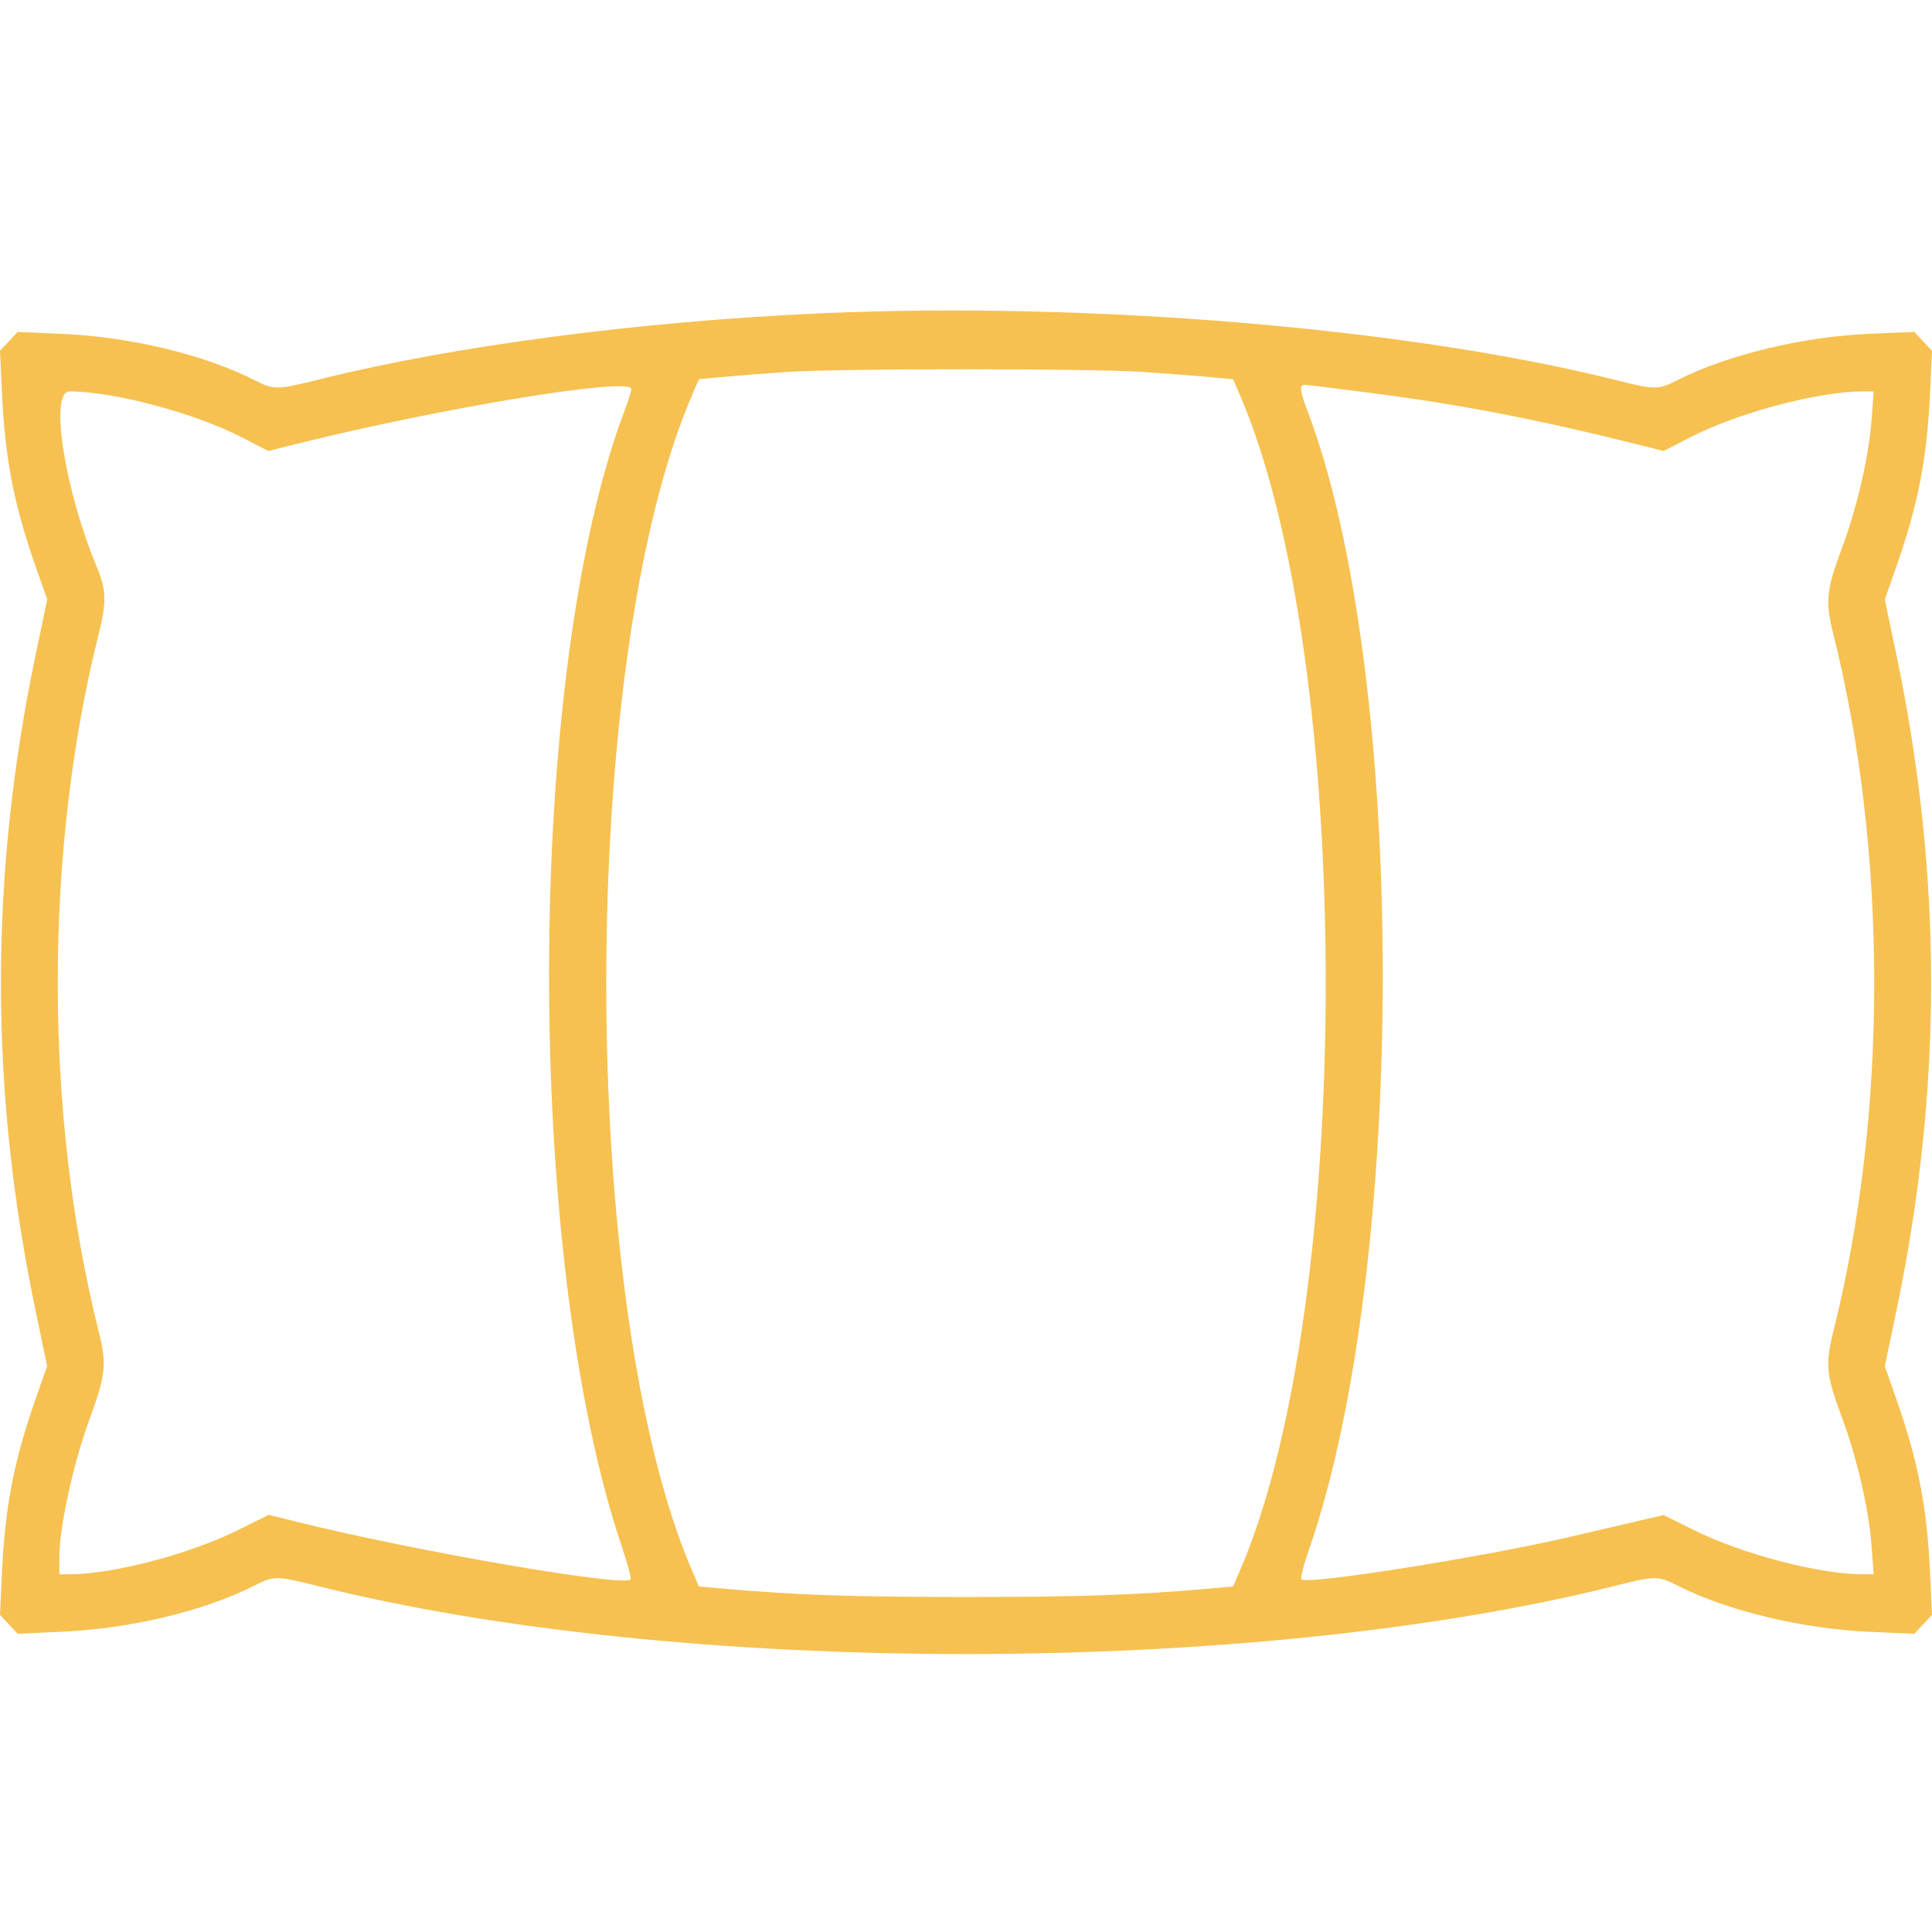 <?xml version="1.0" encoding="UTF-8"?> <svg xmlns="http://www.w3.org/2000/svg" width="56" height="56" viewBox="0 0 56 56" fill="none"> <g clip-path="url(#clip0_34_62)"> <path fill-rule="evenodd" clip-rule="evenodd" d="M23.714 9.085C18.5 9.322 13.198 10.02 9.334 10.978C8 11.309 7.953 11.31 7.372 11.015C5.916 10.277 3.77 9.762 1.799 9.677L0.512 9.621L0.256 9.894L0 10.167L0.057 11.392C0.145 13.297 0.401 14.616 1.029 16.408L1.368 17.374L1.029 18.998C-0.307 25.4 -0.307 31.574 1.028 37.974L1.366 39.594L1.027 40.564C0.402 42.354 0.145 43.682 0.057 45.585L0 46.809L0.256 47.082L0.512 47.355L1.799 47.296C3.803 47.204 5.919 46.697 7.372 45.961C7.946 45.67 8.005 45.67 9.189 45.967C19.707 48.602 36.279 48.602 46.811 45.967C47.996 45.67 48.053 45.67 48.633 45.964C50.069 46.691 52.257 47.216 54.201 47.3L55.488 47.355L55.744 47.082L56 46.809L55.943 45.585C55.855 43.679 55.599 42.36 54.971 40.568L54.632 39.602L54.971 37.978C56.308 31.574 56.308 25.402 54.971 18.998L54.632 17.374L54.971 16.408C55.599 14.616 55.855 13.297 55.943 11.392L56 10.167L55.744 9.894L55.489 9.622L54.202 9.675C52.27 9.754 50.076 10.282 48.633 11.012C48.053 11.306 47.997 11.306 46.811 11.01C40.783 9.504 31.507 8.731 23.714 9.085ZM33.087 10.779C33.838 10.829 34.742 10.898 35.097 10.932L35.742 10.994L35.93 11.428C39.259 19.114 39.259 37.887 35.93 45.549L35.741 45.985L35.05 46.046C32.896 46.236 31.346 46.289 28 46.289C24.654 46.289 23.104 46.236 20.951 46.046L20.259 45.985L20.07 45.549C16.74 37.859 16.74 19.117 20.071 11.426L20.26 10.989L21.045 10.918C21.477 10.879 22.275 10.817 22.819 10.78C24.342 10.678 31.553 10.677 33.087 10.779ZM18.298 11.274C18.298 11.339 18.215 11.61 18.113 11.877C15.216 19.5 15.175 36.43 18.033 44.855C18.196 45.334 18.304 45.752 18.273 45.782C18.054 46.001 12.025 44.96 8.64 44.119L7.79 43.908L6.909 44.346C5.506 45.043 3.28 45.629 2.025 45.631L1.719 45.632L1.722 45.09C1.725 44.259 2.13 42.408 2.571 41.205C3.067 39.853 3.101 39.553 2.865 38.613C1.279 32.295 1.276 24.696 2.857 18.393C3.093 17.451 3.085 17.104 2.813 16.452C1.872 14.202 1.425 11.345 2.013 11.345C3.292 11.345 5.632 11.968 7.002 12.673L7.777 13.072L8.634 12.858C12.836 11.813 18.298 10.917 18.298 11.274ZM39.781 11.395C42.361 11.731 44.527 12.149 47.366 12.858L48.223 13.072L48.998 12.673C50.375 11.964 52.708 11.345 54.001 11.345H54.309L54.248 12.169C54.17 13.234 53.824 14.726 53.381 15.913C52.936 17.108 52.903 17.436 53.135 18.363C54.722 24.685 54.722 32.292 53.135 38.613C52.903 39.54 52.936 39.868 53.381 41.063C53.824 42.25 54.17 43.743 54.248 44.807L54.309 45.632L53.989 45.631C52.723 45.629 50.501 45.046 49.097 44.349L48.222 43.914L47.601 44.058C47.26 44.137 46.345 44.351 45.568 44.533C43.039 45.127 37.889 45.944 37.723 45.778C37.69 45.745 37.784 45.37 37.932 44.945C40.813 36.665 40.792 19.521 37.891 11.889C37.67 11.306 37.657 11.156 37.827 11.156C37.895 11.156 38.775 11.264 39.781 11.395Z" fill="#F6C151"></path> </g> <defs> <clipPath id="clip0_34_62"> <rect width="56" height="56" fill="white"></rect> </clipPath> </defs> </svg> 